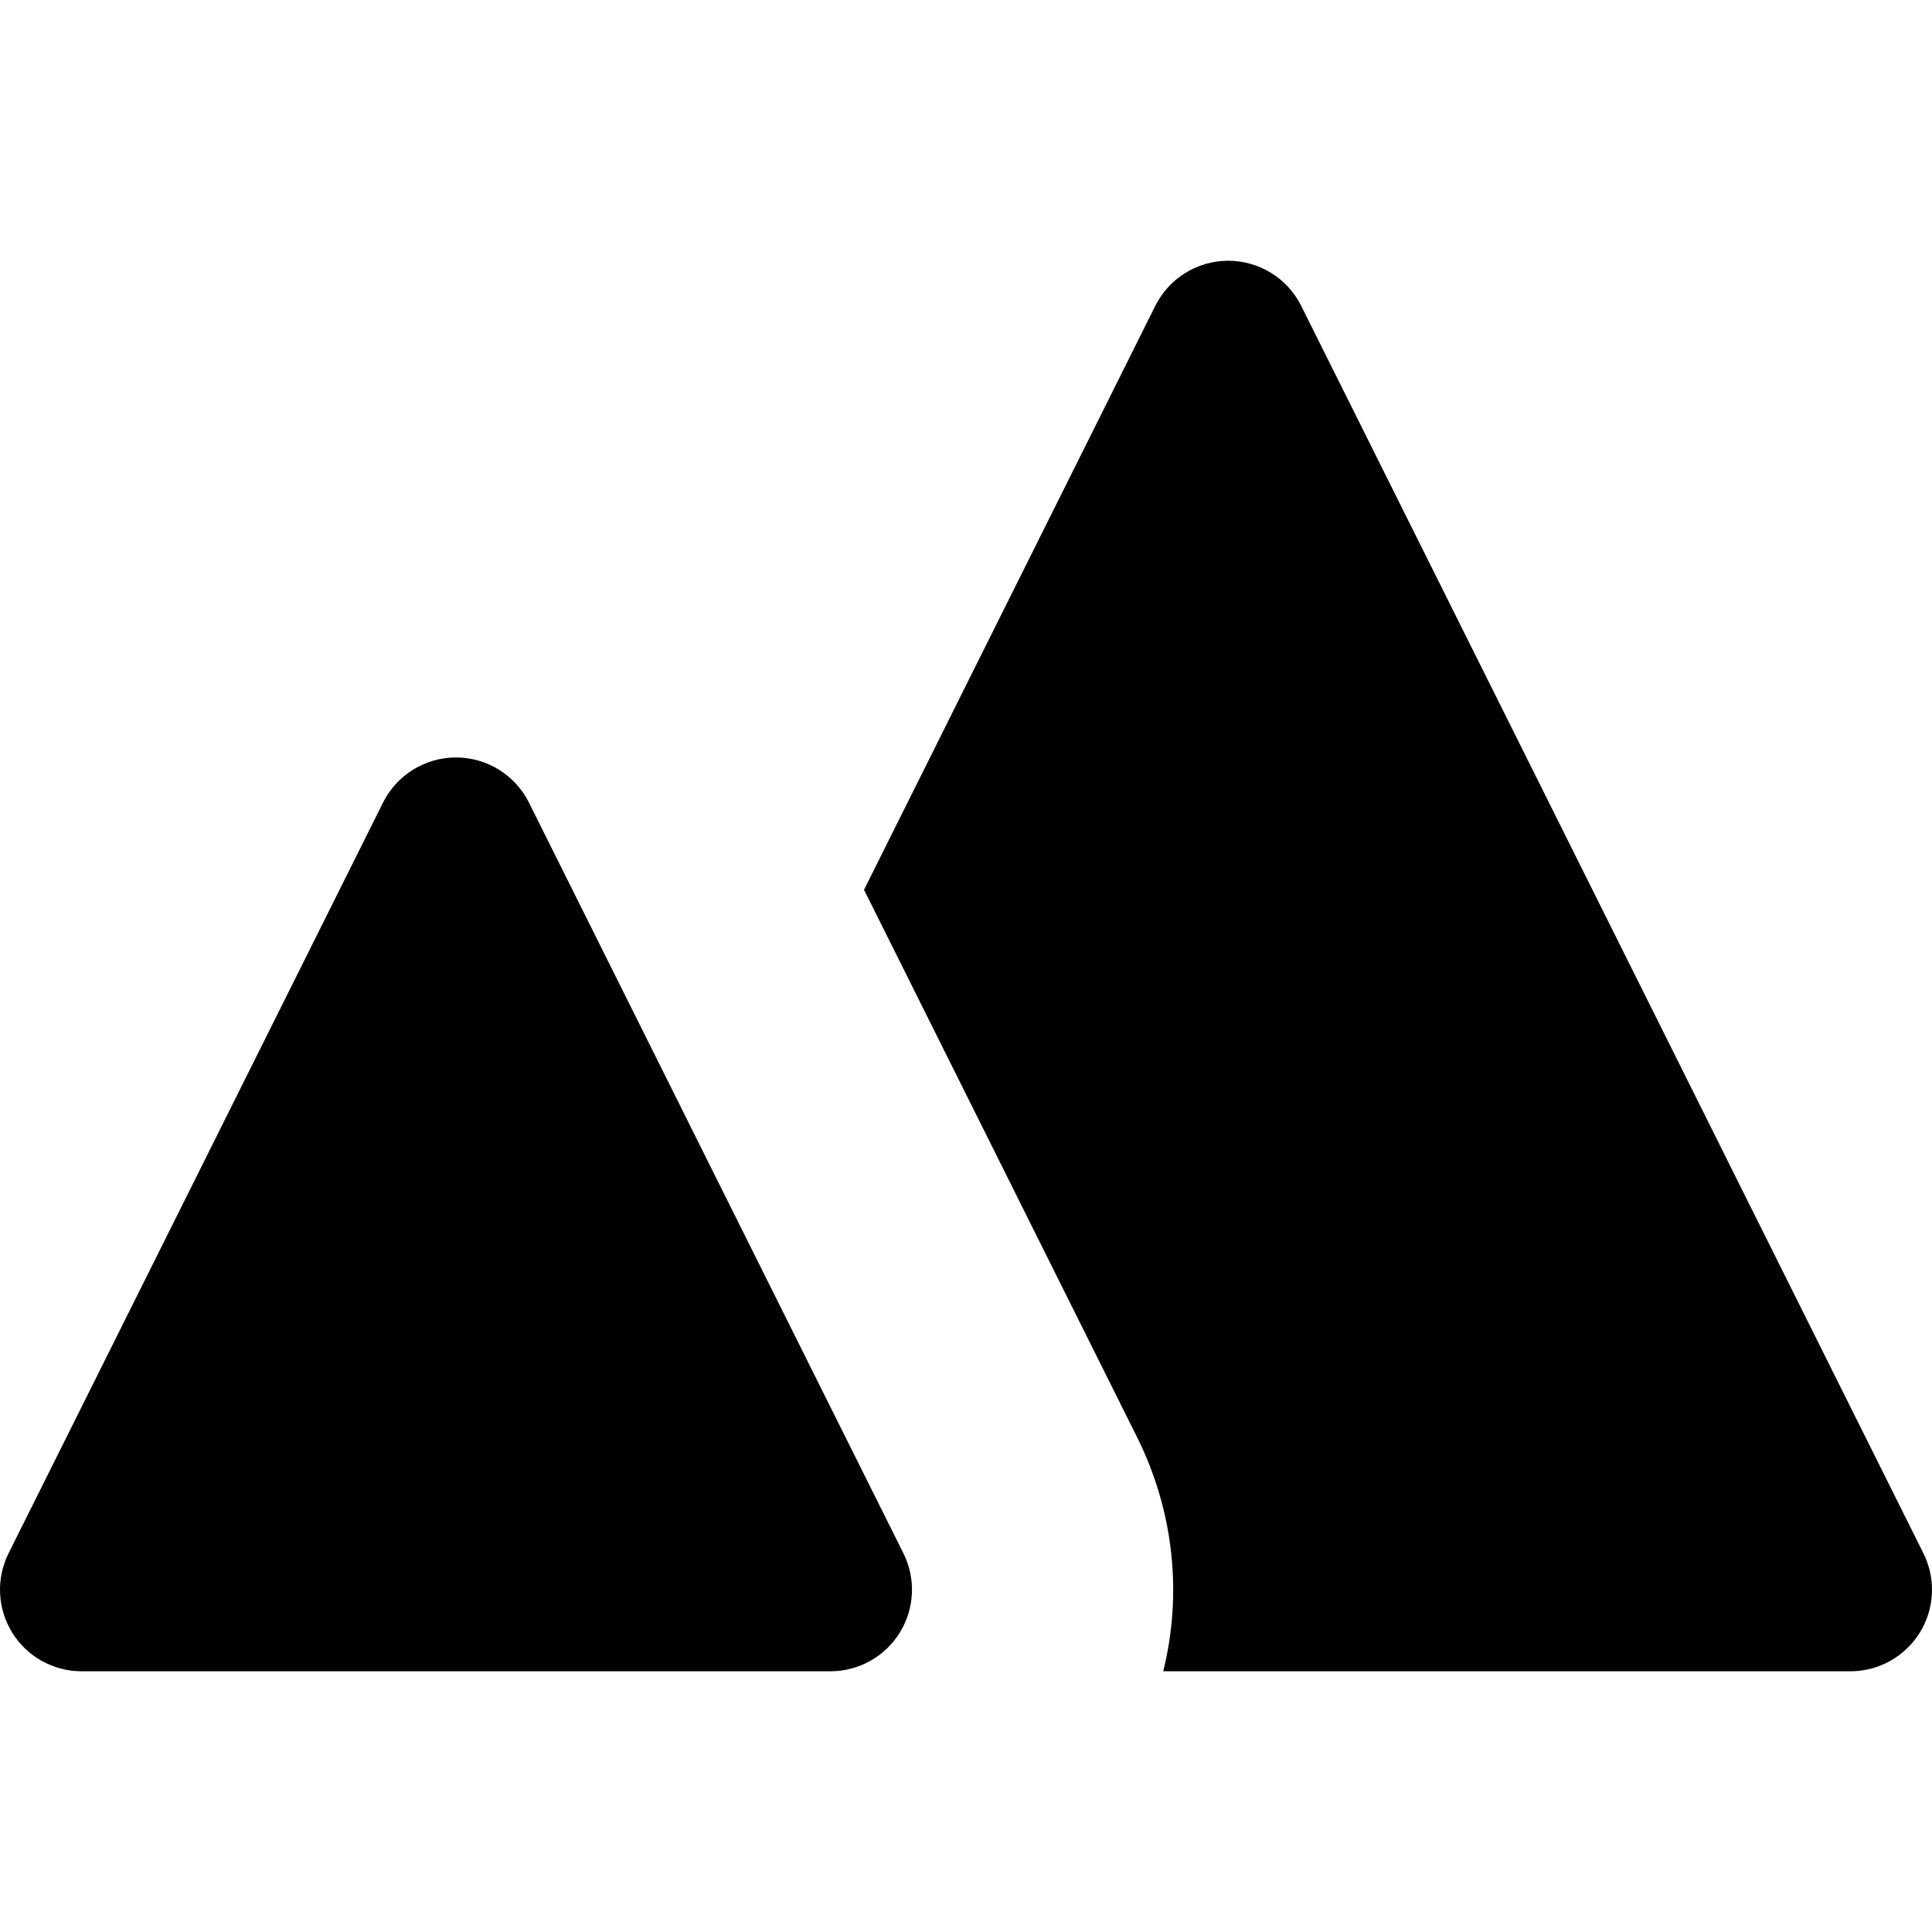 <?xml version="1.0" encoding="iso-8859-1"?>
<!-- Uploaded to: SVG Repo, www.svgrepo.com, Generator: SVG Repo Mixer Tools -->
<!DOCTYPE svg PUBLIC "-//W3C//DTD SVG 1.1//EN" "http://www.w3.org/Graphics/SVG/1.1/DTD/svg11.dtd">
<svg fill="#000000" height="800px" width="800px" version="1.1" id="Capa_1" xmlns="http://www.w3.org/2000/svg" xmlns:xlink="http://www.w3.org/1999/xlink" 
	 viewBox="0 0 296.158 296.158" xml:space="preserve">
<g>
	<path d="M81.085,123.034c-2.115-4.241-6.446-6.921-11.186-6.921s-9.07,2.68-11.186,6.921L1.314,238.11
		c-1.933,3.875-1.723,8.474,0.556,12.156c2.278,3.682,6.3,5.923,10.63,5.923h80.399h34.399c4.33,0,8.352-2.241,10.63-5.923
		c2.278-3.683,2.488-8.281,0.556-12.156L81.085,123.034z"/>
	<path d="M294.844,238.11L199.465,46.89c-2.115-4.241-6.446-6.921-11.186-6.921s-9.07,2.68-11.186,6.921l-44.645,89.505
		l41.831,83.864c5.671,11.371,6.979,24.037,4.035,35.931h105.343c4.33,0,8.352-2.241,10.63-5.923
		C296.566,246.584,296.776,241.985,294.844,238.11z"/>
</g>
</svg>